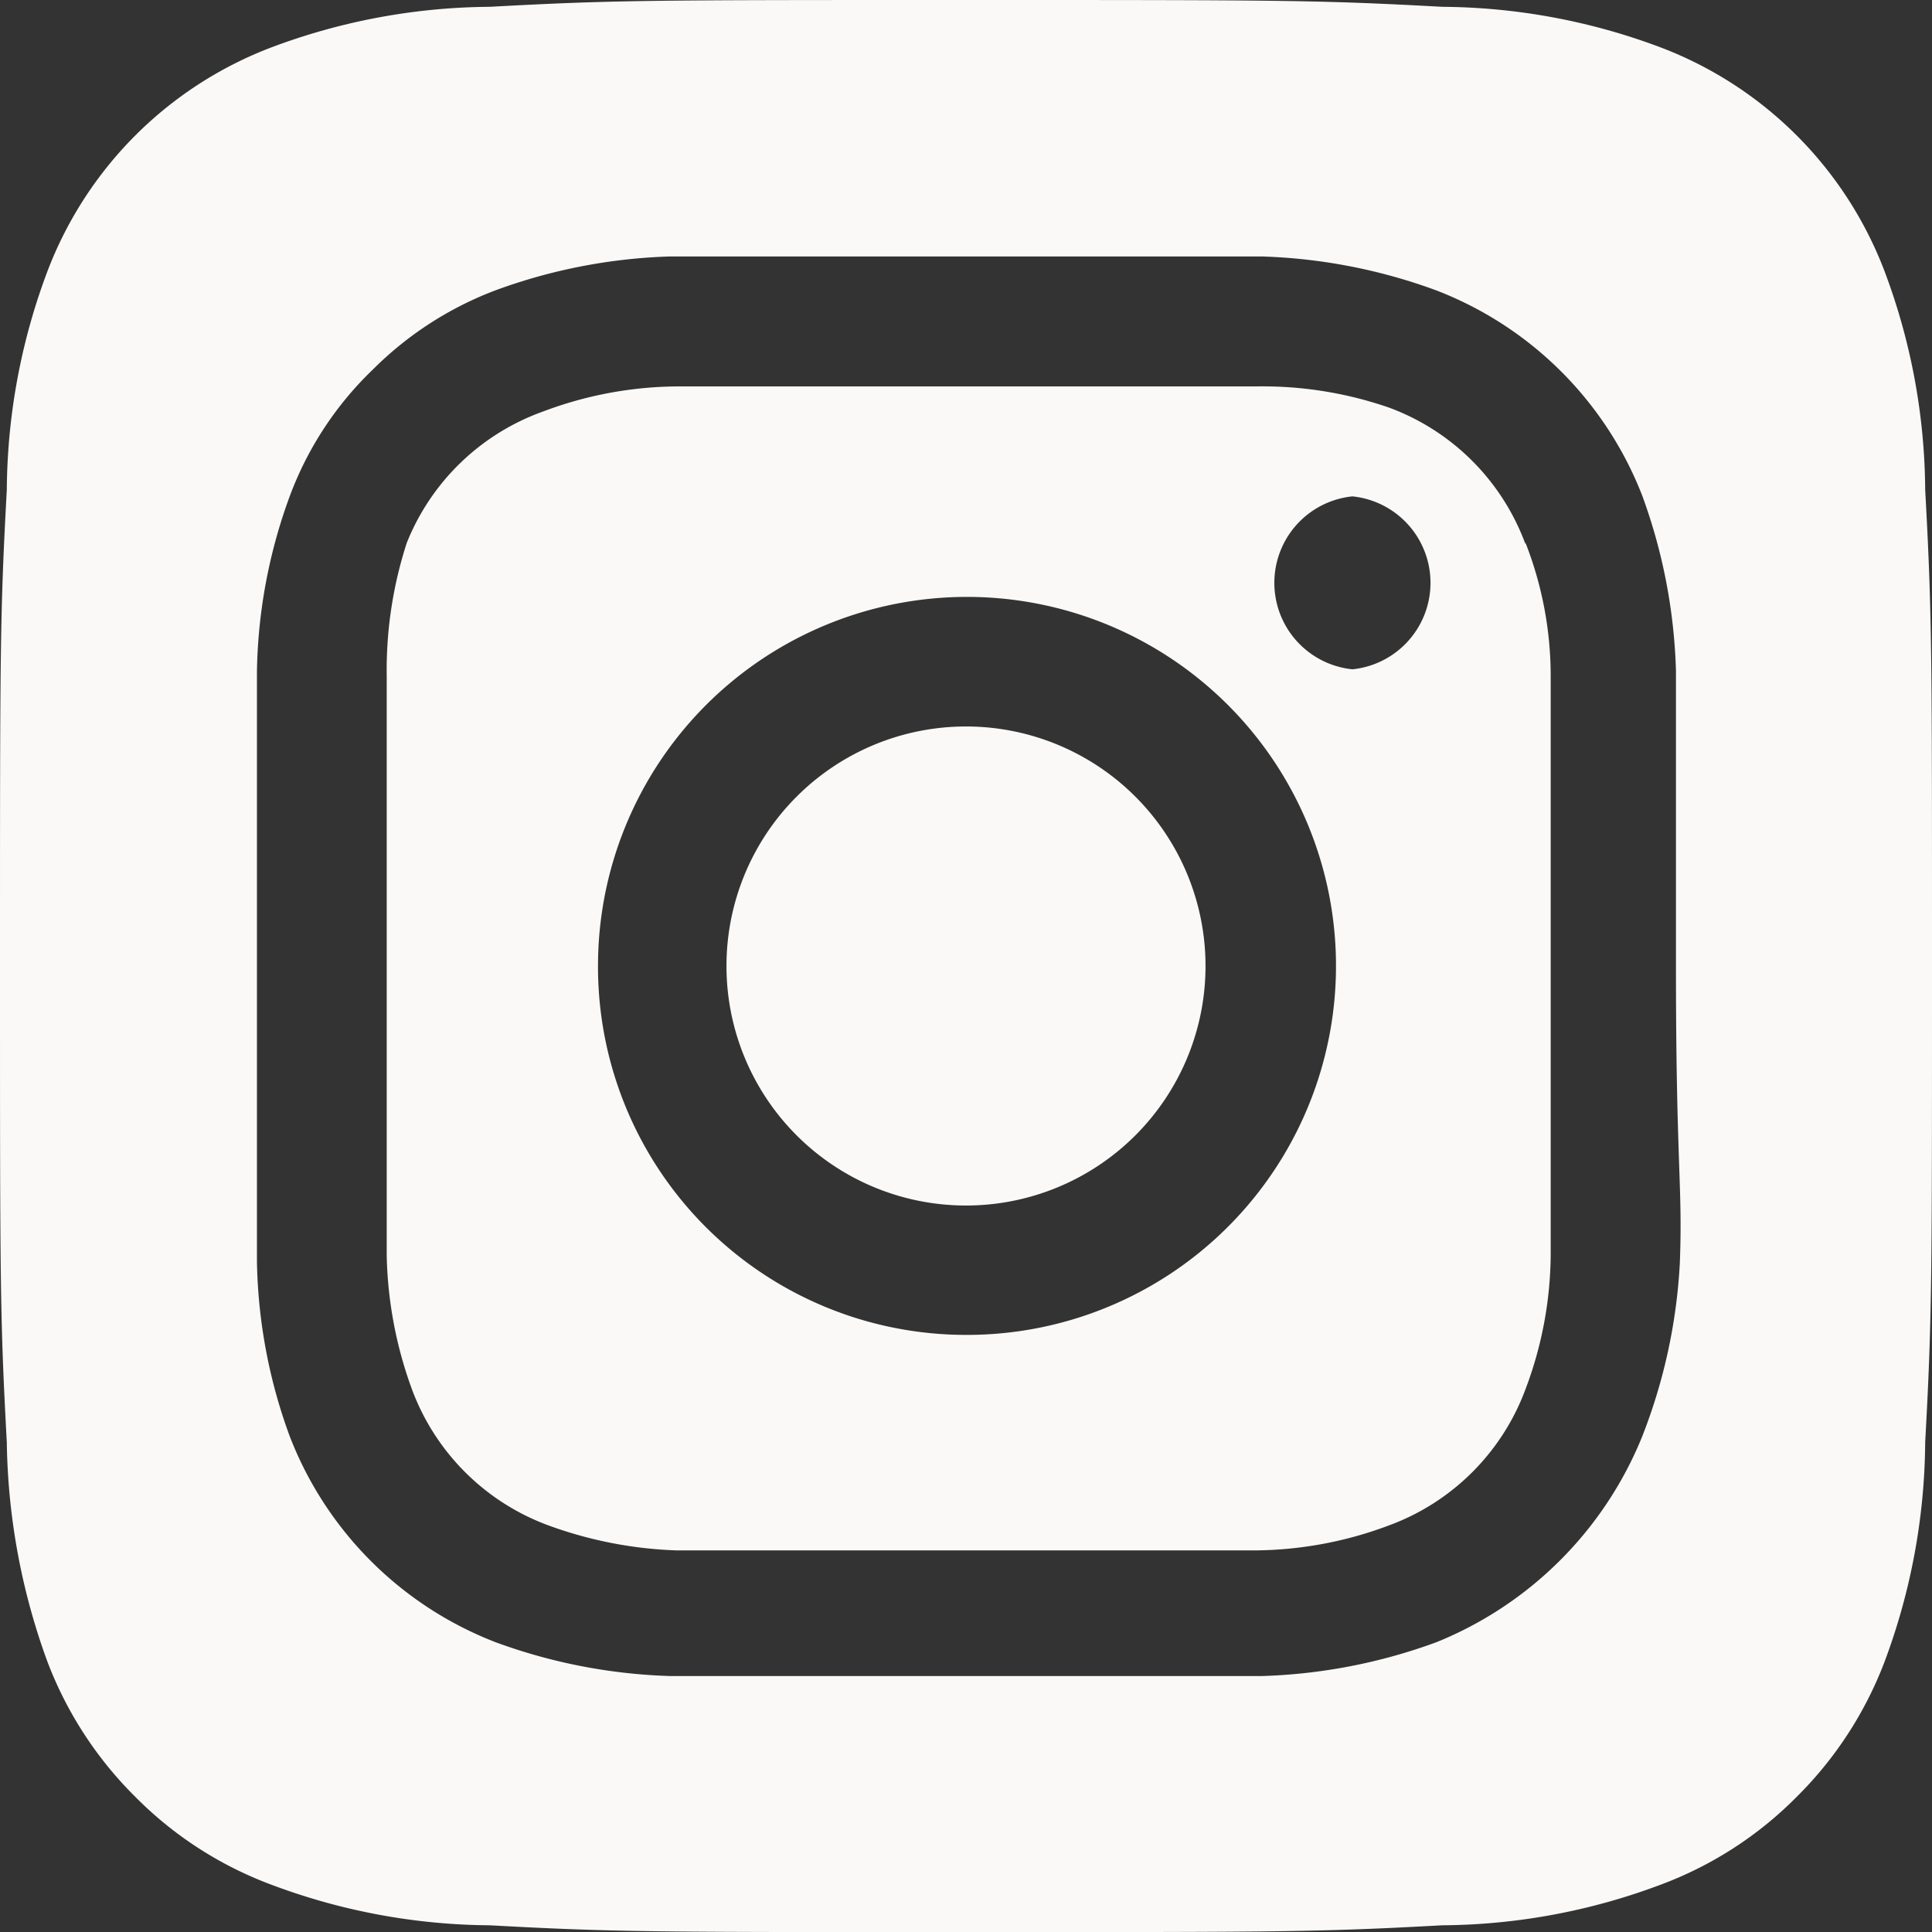 <svg xmlns="http://www.w3.org/2000/svg" width="19.294" height="19.294" viewBox="0 0 19.294 19.294">
  <rect x="0" y="0" width="19.294" height="19.294" fill="#333333" stroke="none"/>
  <path id="Path_57138" data-name="Path 57138" d="M11.647,9.255a2.392,2.392,0,1,0,2.392,2.392A2.392,2.392,0,0,0,11.647,9.255Zm9.579-2.364a6.3,6.3,0,0,0-.405-2.18,3.859,3.859,0,0,0-2.238-2.238,6.3,6.3,0,0,0-2.18-.405C15.158,2,14.792,2,11.647,2s-3.511,0-4.756.068a6.3,6.3,0,0,0-2.18.405A3.859,3.859,0,0,0,2.473,4.711a6.3,6.3,0,0,0-.405,2.18C2,8.136,2,8.5,2,11.647s0,3.512.068,4.756a6.618,6.618,0,0,0,.405,2.19,3.8,3.8,0,0,0,.878,1.351,3.753,3.753,0,0,0,1.36.878,6.3,6.3,0,0,0,2.18.405c1.244.068,1.611.068,4.756.068s3.511,0,4.756-.068a6.3,6.3,0,0,0,2.18-.405,3.753,3.753,0,0,0,1.36-.878,3.8,3.8,0,0,0,.878-1.351,6.367,6.367,0,0,0,.405-2.19c.068-1.244.068-1.611.068-4.756S21.294,8.136,21.226,6.891Zm-2.45,7.718a5.528,5.528,0,0,1-.376,1.736A3.724,3.724,0,0,1,16.345,18.4a5.527,5.527,0,0,1-1.746.338h-5.9A5.528,5.528,0,0,1,6.949,18.4a3.591,3.591,0,0,1-2.055-2.055A5.3,5.3,0,0,1,4.566,14.6V8.7a5.3,5.3,0,0,1,.328-1.746,3.386,3.386,0,0,1,.83-1.264,3.463,3.463,0,0,1,1.225-.791,5.528,5.528,0,0,1,1.746-.338h5.9a5.528,5.528,0,0,1,1.746.338A3.591,3.591,0,0,1,18.4,6.949,5.528,5.528,0,0,1,18.737,8.7c0,.762,0,.965,0,2.952s.068,2.19.039,2.952ZM17.233,7.431a2.3,2.3,0,0,0-1.36-1.36,3.859,3.859,0,0,0-1.331-.212H8.753a3.859,3.859,0,0,0-1.331.251,2.3,2.3,0,0,0-1.36,1.312,4.119,4.119,0,0,0-.2,1.331v5.788a4.119,4.119,0,0,0,.251,1.331,2.3,2.3,0,0,0,1.36,1.36,4.119,4.119,0,0,0,1.283.251h5.788a3.859,3.859,0,0,0,1.331-.251,2.3,2.3,0,0,0,1.36-1.36,3.859,3.859,0,0,0,.251-1.331V8.753a3.647,3.647,0,0,0-.251-1.331Zm-5.586,7.9a3.676,3.676,0,0,1-3.675-3.685h0a3.685,3.685,0,1,1,3.675,3.685Zm3.859-6.647a.868.868,0,0,1,0-1.727h0a.868.868,0,0,1,0,1.727Z" transform="translate(-2 -2)" fill="#faf9f7"/>
</svg>
